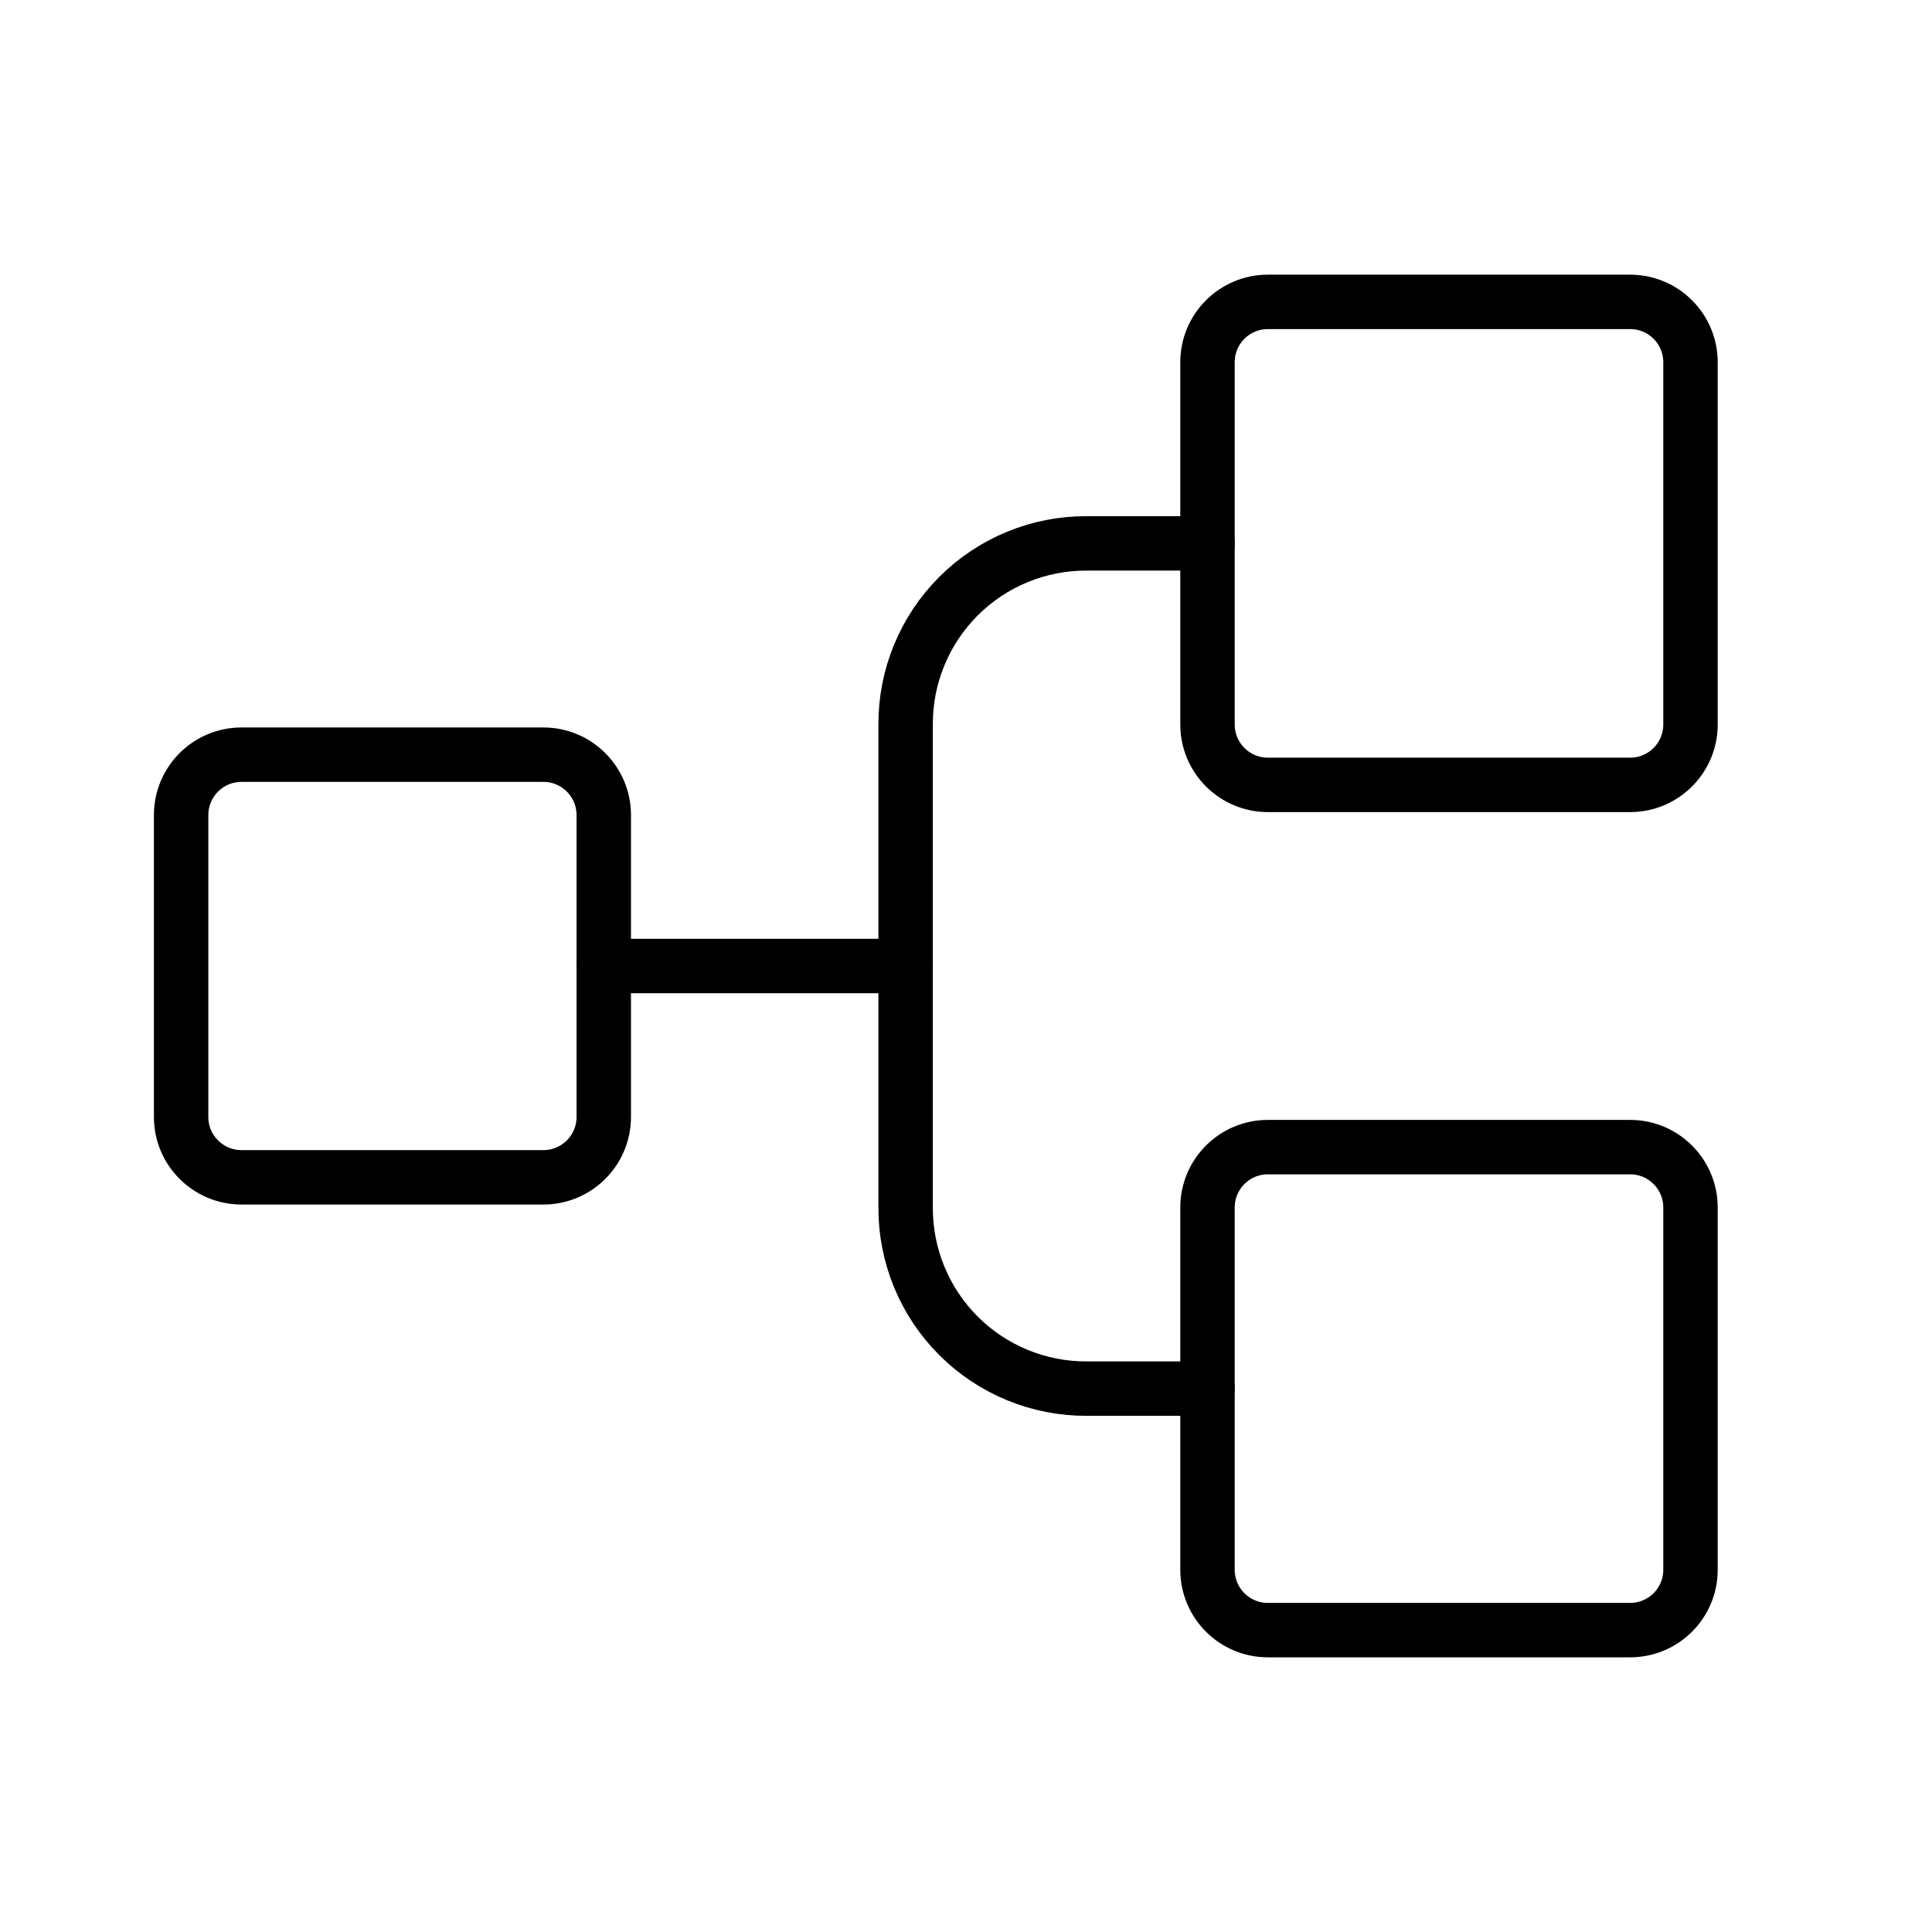 <?xml version="1.0" encoding="UTF-8"?> <svg xmlns="http://www.w3.org/2000/svg" width="71" height="71" viewBox="0 0 71 71" fill="none"> <path d="M19.969 27.734H8.875C7.65 27.734 6.656 28.728 6.656 29.953V41.047C6.656 42.272 7.65 43.266 8.875 43.266H19.969C21.194 43.266 22.188 42.272 22.188 41.047V29.953C22.188 28.728 21.194 27.734 19.969 27.734Z" stroke="black" stroke-width="2" stroke-linecap="round" stroke-linejoin="round"></path> <path d="M59.906 11.094H46.594C45.368 11.094 44.375 12.087 44.375 13.312V26.625C44.375 27.85 45.368 28.844 46.594 28.844H59.906C61.132 28.844 62.125 27.85 62.125 26.625V13.312C62.125 12.087 61.132 11.094 59.906 11.094Z" stroke="black" stroke-width="2" stroke-linecap="round" stroke-linejoin="round"></path> <path d="M59.906 42.156H46.594C45.368 42.156 44.375 43.15 44.375 44.375V57.688C44.375 58.913 45.368 59.906 46.594 59.906H59.906C61.132 59.906 62.125 58.913 62.125 57.688V44.375C62.125 43.15 61.132 42.156 59.906 42.156Z" stroke="black" stroke-width="2" stroke-linecap="round" stroke-linejoin="round"></path> <path d="M22.188 35.5H33.281" stroke="black" stroke-width="2" stroke-linecap="round" stroke-linejoin="round"></path> <path d="M44.375 51.031H39.938C39.062 51.035 38.195 50.865 37.386 50.532C36.577 50.199 35.842 49.709 35.223 49.09C34.604 48.471 34.114 47.736 33.781 46.927C33.447 46.117 33.278 45.25 33.281 44.375V26.625C33.278 25.75 33.447 24.883 33.781 24.073C34.114 23.264 34.604 22.529 35.223 21.91C35.842 21.291 36.577 20.801 37.386 20.468C38.195 20.135 39.062 19.965 39.938 19.969H44.375" stroke="black" stroke-width="2" stroke-linecap="round" stroke-linejoin="round"></path> </svg> 